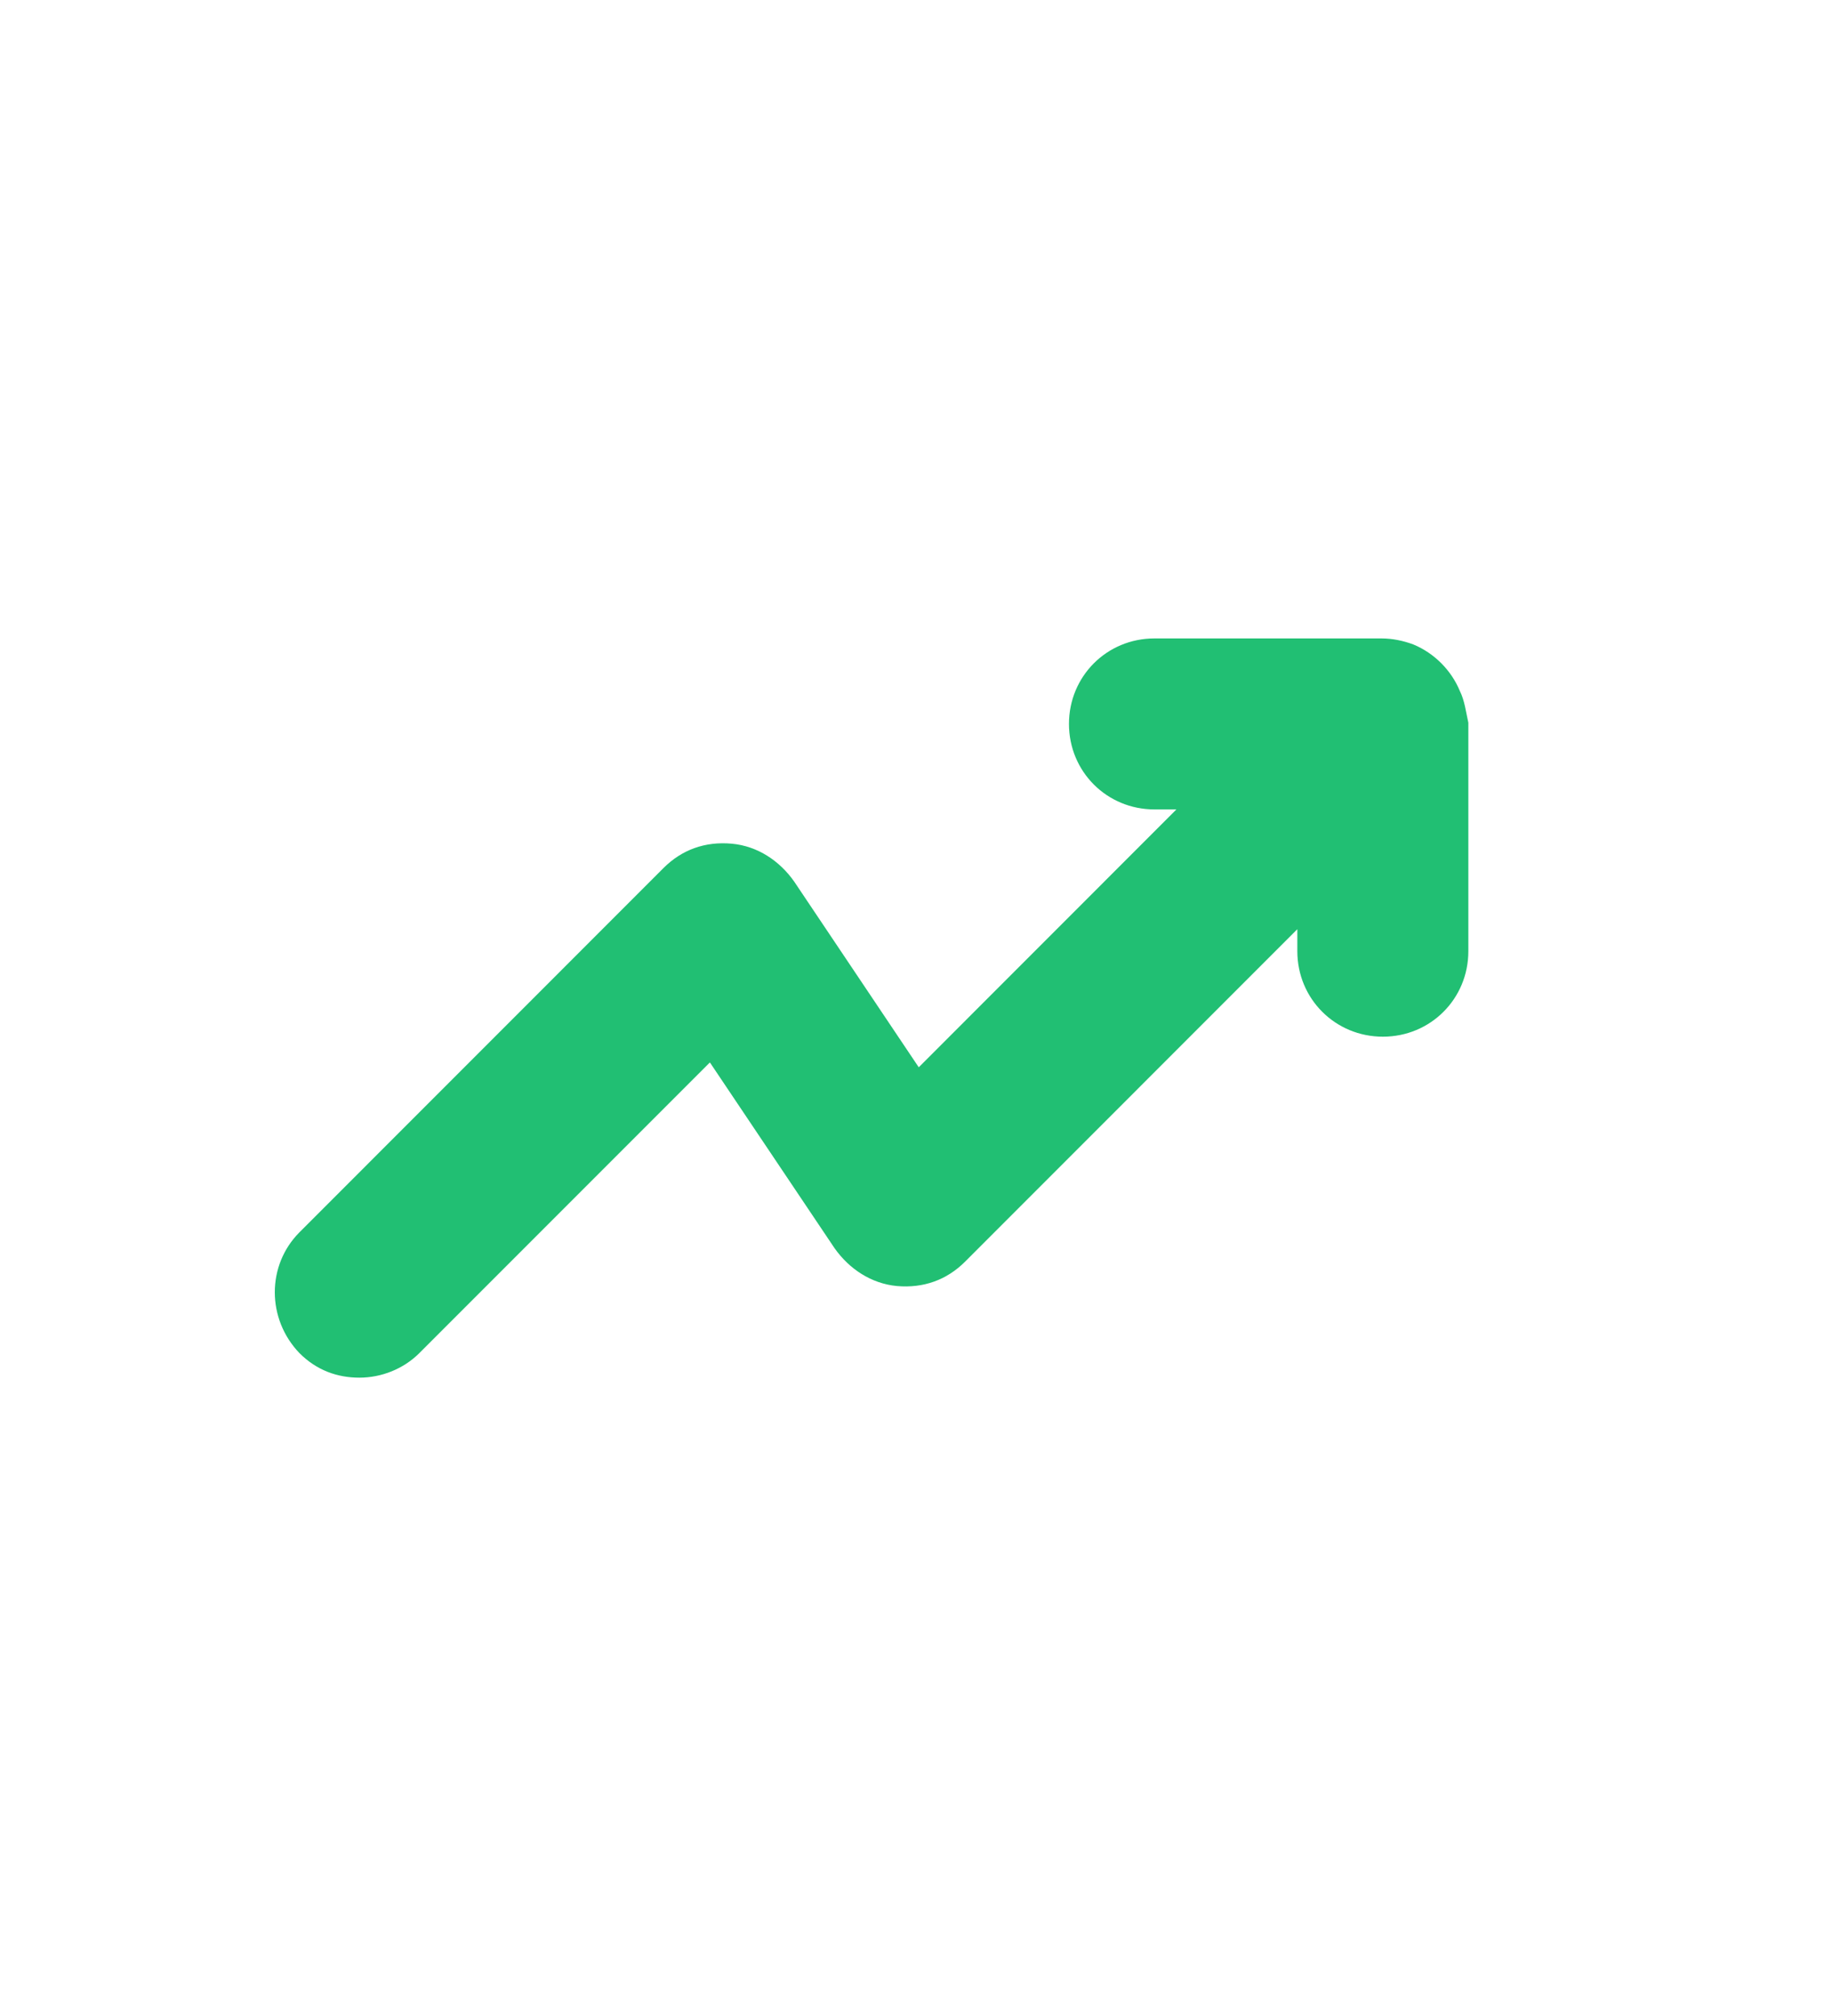 <svg width="20" height="22" viewBox="0 0 20 22" fill="none" xmlns="http://www.w3.org/2000/svg">
<path d="M15.937 7.54C15.843 7.313 15.657 7.127 15.43 7.033C15.323 6.993 15.203 6.967 15.083 6.967H12.603C12.083 6.967 11.67 7.38 11.67 7.9C11.67 8.42 12.083 8.833 12.603 8.833H12.843L10.03 11.647L8.67 9.62C8.51 9.393 8.27 9.233 7.99 9.207C7.697 9.18 7.443 9.273 7.243 9.473L3.27 13.447C2.91 13.807 2.91 14.393 3.27 14.767C3.457 14.954 3.683 15.034 3.923 15.034C4.163 15.034 4.403 14.94 4.577 14.767L7.75 11.594L9.11 13.62C9.27 13.847 9.51 14.007 9.79 14.034C10.083 14.06 10.337 13.967 10.537 13.767L14.163 10.14V10.38C14.163 10.9 14.577 11.313 15.097 11.313C15.617 11.313 16.03 10.9 16.03 10.38V7.887C16.003 7.767 15.99 7.647 15.937 7.54Z" fill="#21BF73"/>
</svg>
